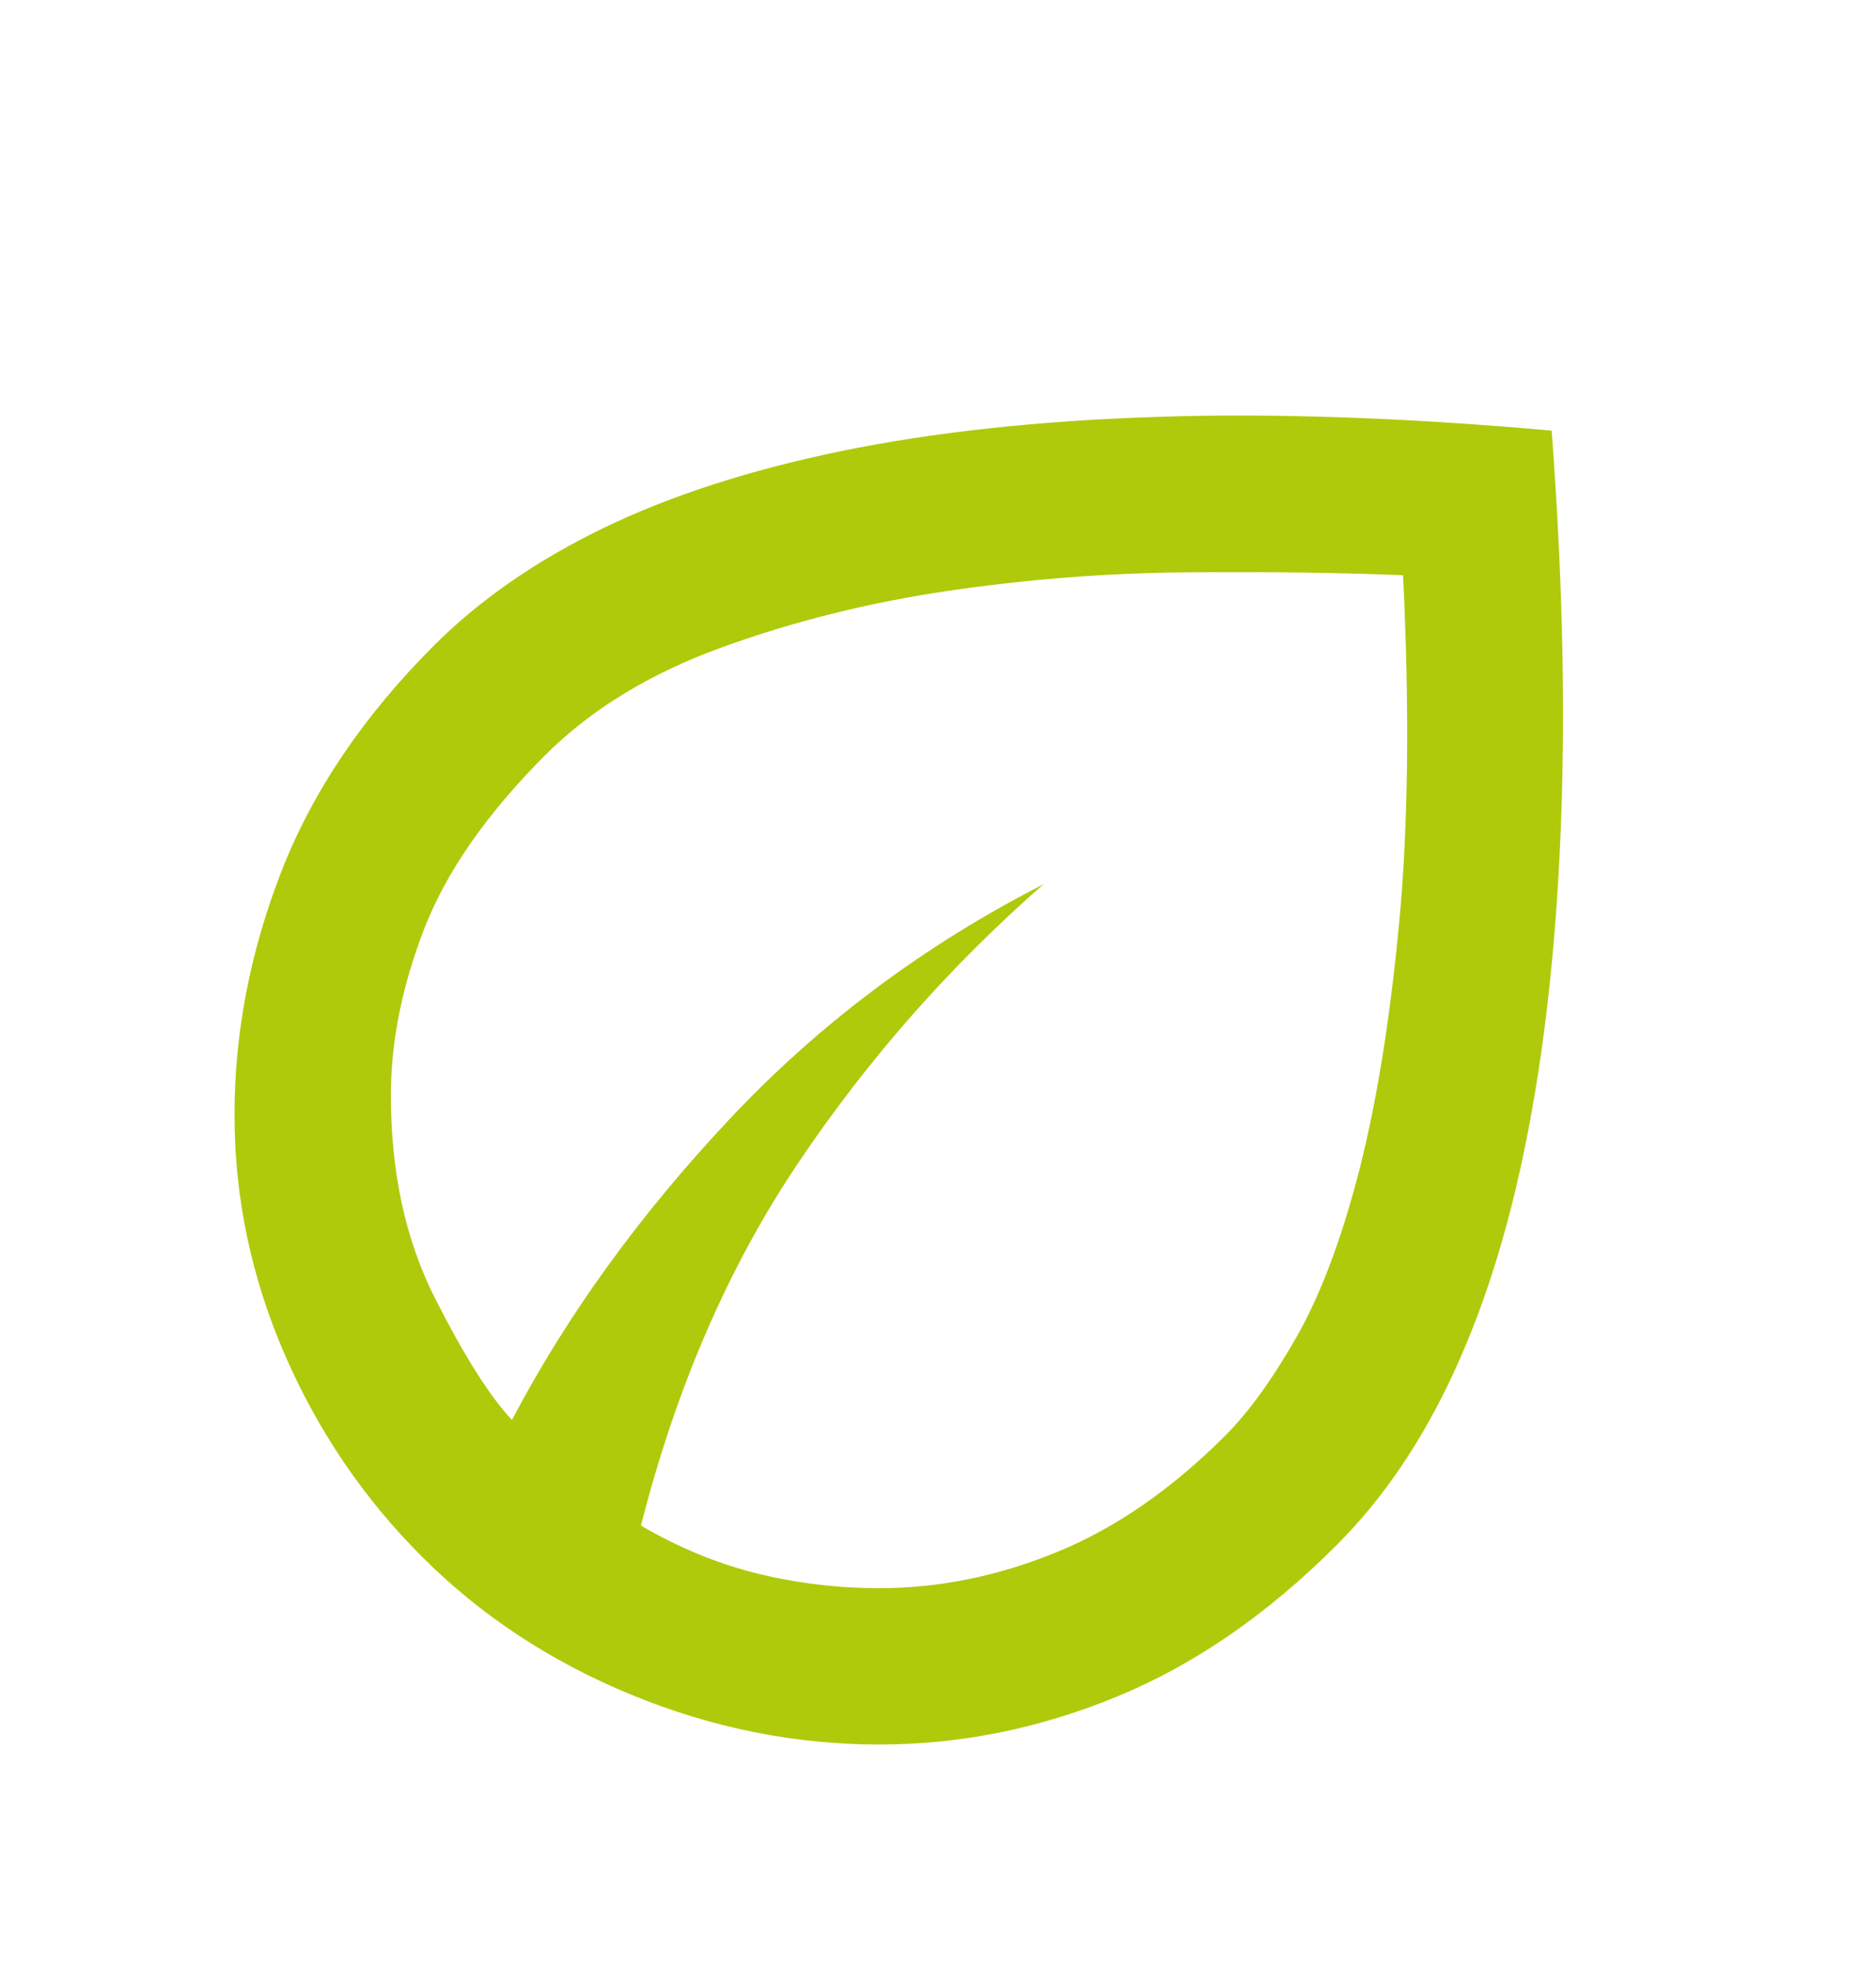 <svg width="20" height="21" viewBox="0 0 20 21" fill="none" xmlns="http://www.w3.org/2000/svg">
    <mask id="mask0_2288_585" style="mask-type:alpha" maskUnits="userSpaceOnUse" x="0" y="0" width="20" height="21">
        <rect y="0.254" width="20" height="20" fill="#D9D9D9"/>
    </mask>
    <g mask="url(#mask0_2288_585)">
        <path d="M4.5 16.587C3.875 15.963 3.385 15.24 3.031 14.421C2.677 13.601 2.5 12.754 2.5 11.879C2.5 11.004 2.667 10.14 3 9.285C3.333 8.431 3.875 7.629 4.625 6.879C5.111 6.393 5.712 5.976 6.427 5.629C7.142 5.282 7.99 5.008 8.969 4.806C9.948 4.605 11.066 4.483 12.323 4.442C13.58 4.4 14.986 4.449 16.542 4.588C16.653 6.06 16.688 7.414 16.646 8.65C16.604 9.886 16.49 11.001 16.302 11.994C16.115 12.987 15.851 13.855 15.51 14.598C15.17 15.341 14.75 15.963 14.25 16.462C13.514 17.199 12.733 17.737 11.906 18.077C11.08 18.417 10.236 18.587 9.375 18.587C8.472 18.587 7.59 18.41 6.729 18.056C5.868 17.702 5.125 17.212 4.5 16.587ZM6.833 16.254C7.236 16.49 7.649 16.66 8.073 16.765C8.497 16.869 8.931 16.921 9.375 16.921C10.014 16.921 10.646 16.792 11.271 16.535C11.896 16.279 12.493 15.865 13.062 15.296C13.312 15.046 13.566 14.695 13.823 14.244C14.08 13.792 14.302 13.202 14.49 12.473C14.677 11.744 14.819 10.862 14.917 9.827C15.014 8.792 15.028 7.56 14.958 6.129C14.278 6.101 13.51 6.091 12.656 6.098C11.802 6.105 10.951 6.171 10.104 6.296C9.257 6.421 8.451 6.622 7.688 6.9C6.924 7.178 6.299 7.56 5.812 8.046C5.188 8.671 4.757 9.289 4.521 9.9C4.285 10.511 4.167 11.101 4.167 11.671C4.167 12.49 4.323 13.209 4.635 13.827C4.948 14.445 5.222 14.879 5.458 15.129C6.042 14.018 6.812 12.952 7.771 11.931C8.729 10.91 9.847 10.074 11.125 9.421C10.125 10.296 9.253 11.285 8.51 12.39C7.767 13.494 7.208 14.782 6.833 16.254Z" fill="#AFCA0B"/>
    </g>
</svg>
